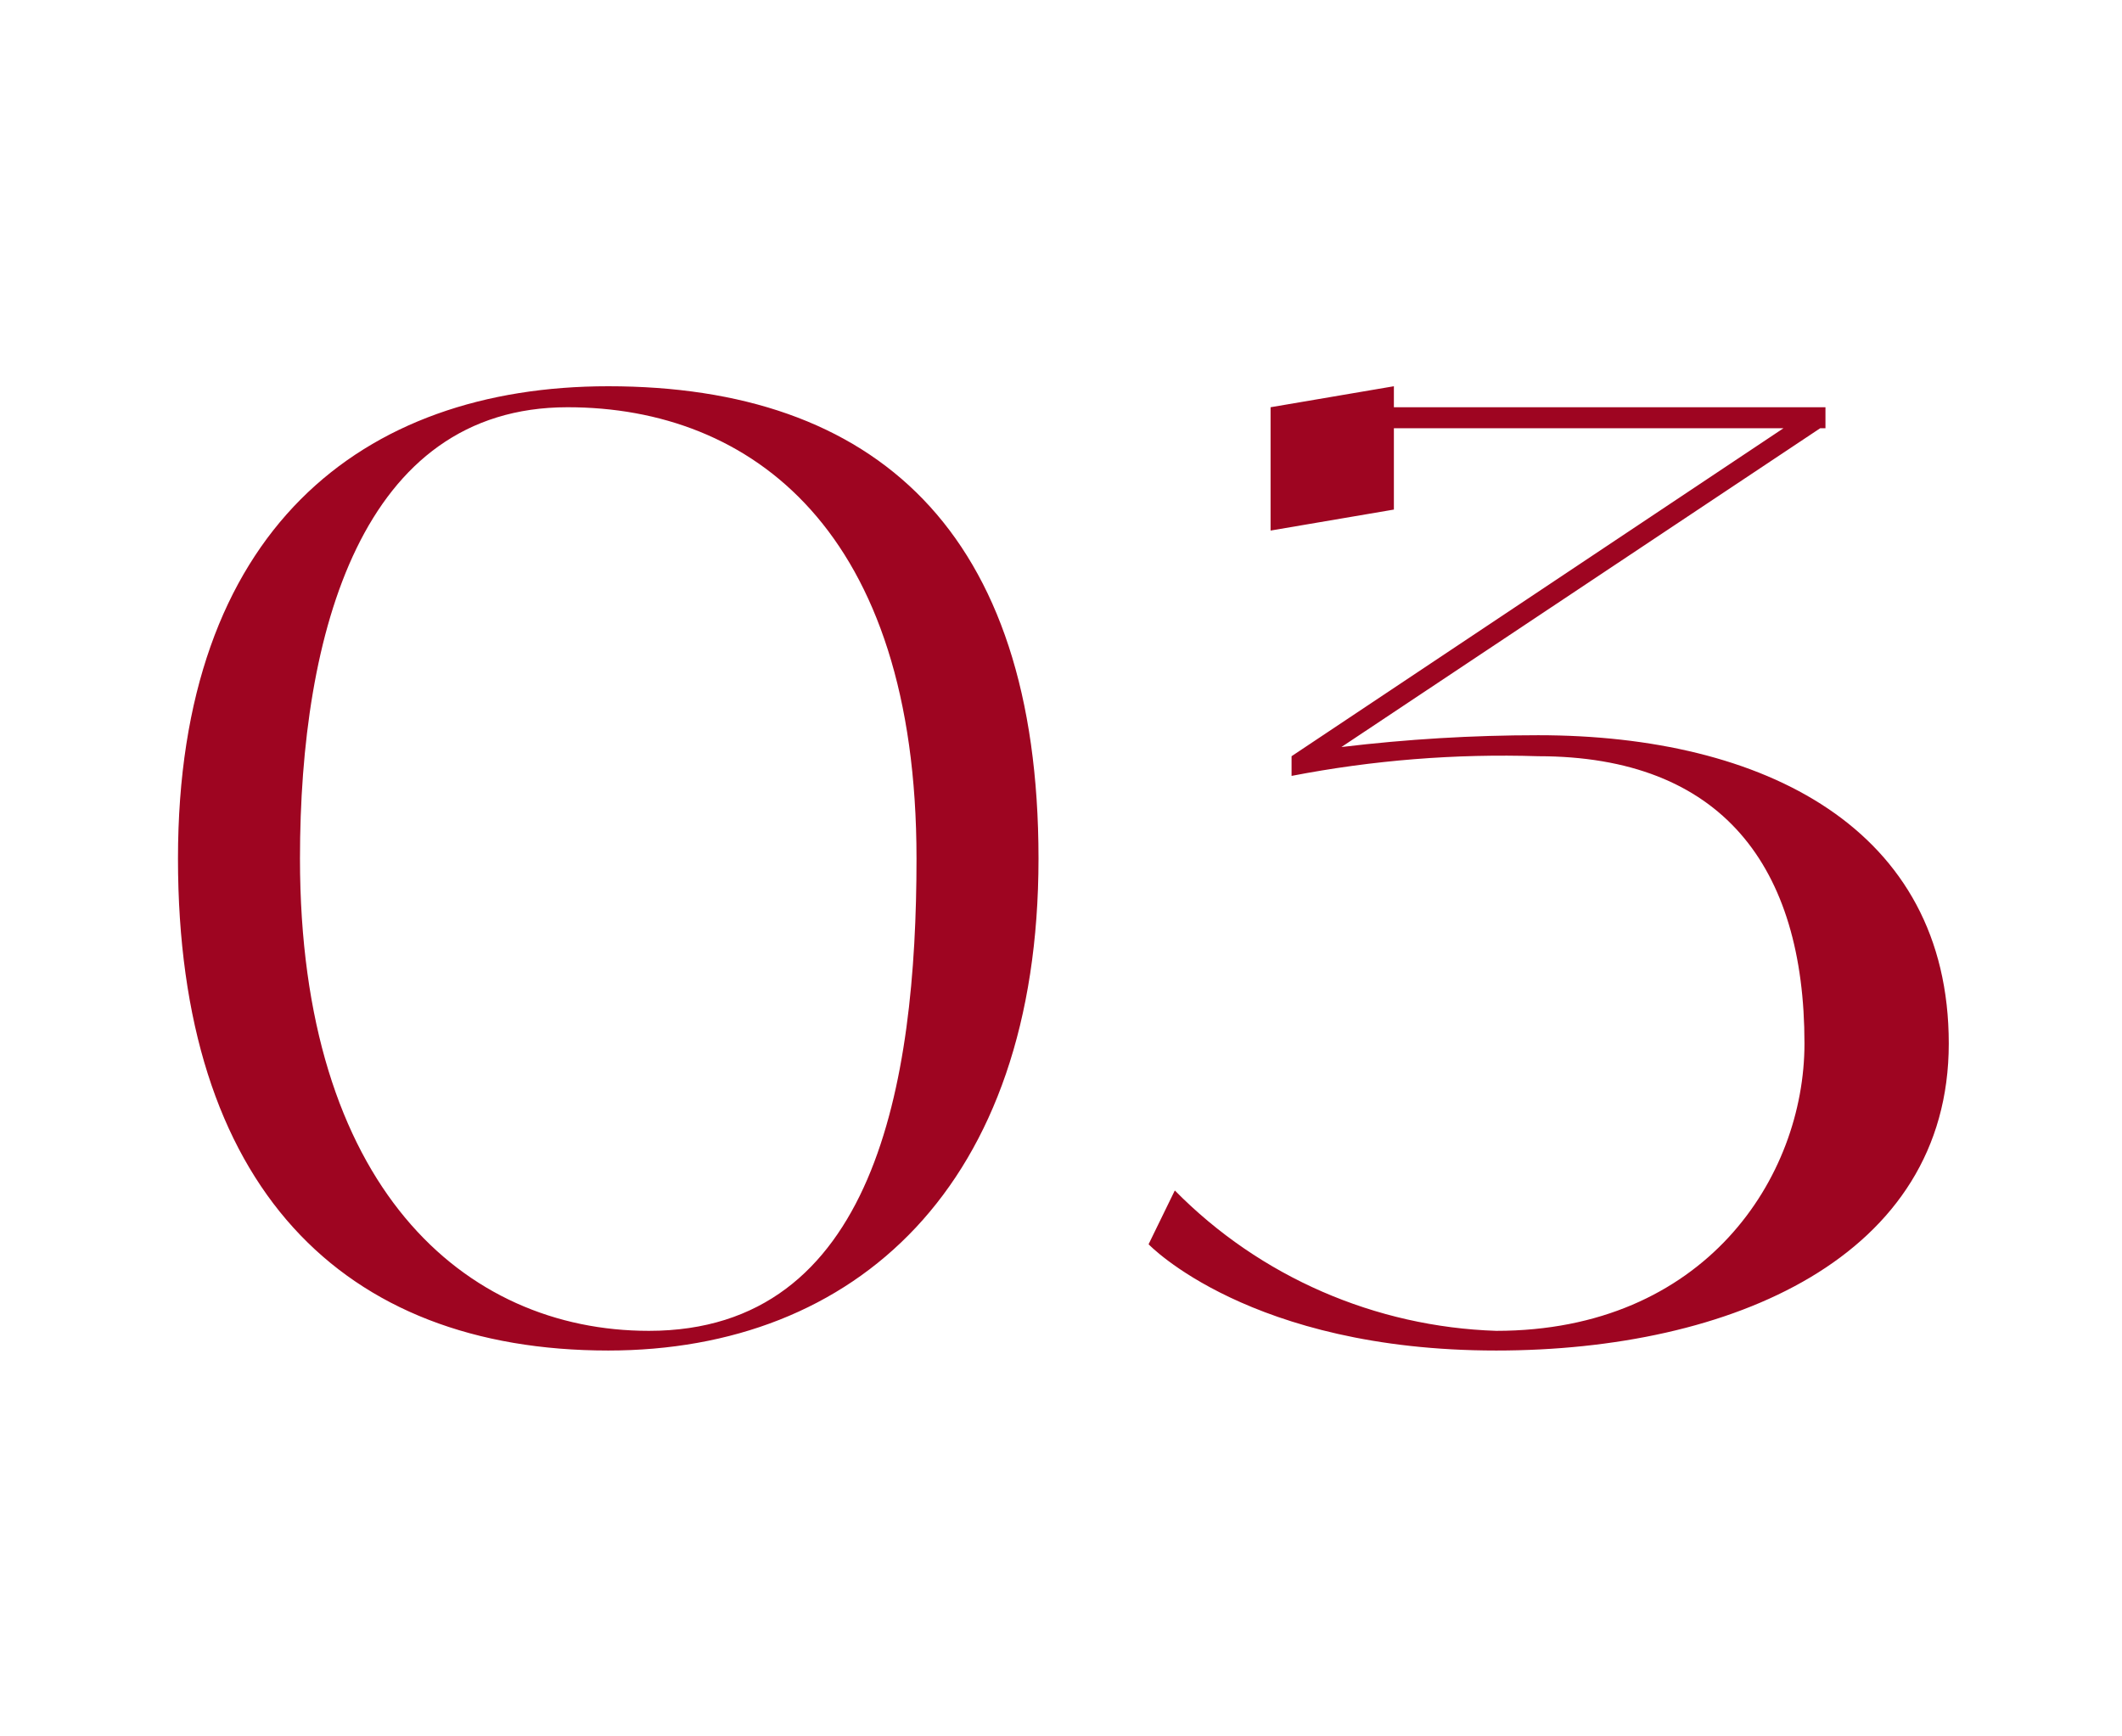<?xml version="1.0" encoding="UTF-8"?> <svg xmlns="http://www.w3.org/2000/svg" width="55" height="45" viewBox="0 0 55 45" fill="none"><path d="M15.765 10.01C22.667 10.01 26.917 13.75 26.917 22.25C26.917 30.75 22.157 35 15.765 35C8.863 35 4.613 30.75 4.613 22.25C4.613 13.75 9.373 10.01 15.765 10.01ZM16.819 34.49C22.667 34.49 23.755 28.098 23.755 22.25C23.755 13.75 19.471 10.554 14.711 10.554C9.373 10.554 7.775 16.402 7.775 22.25C7.775 30.75 12.025 34.49 16.819 34.49ZM39.868 19.054C45.716 19.054 50.51 21.468 50.51 27.044C50.51 32.586 44.866 35 38.78 35C32.388 35 29.77 32.246 29.77 32.246L30.45 30.852C32.66 33.096 35.652 34.388 38.78 34.49C44.186 34.49 46.77 30.512 46.77 27.044C46.77 22.454 44.628 19.598 39.868 19.598C37.726 19.53 35.584 19.7 33.476 20.108V19.598L46.226 11.098H36.128V13.206L32.932 13.75V10.554L36.128 10.01V10.554H47.314V11.098H47.178L34.768 19.36C36.468 19.156 38.168 19.054 39.868 19.054Z" fill="#9E0521"></path></svg> 